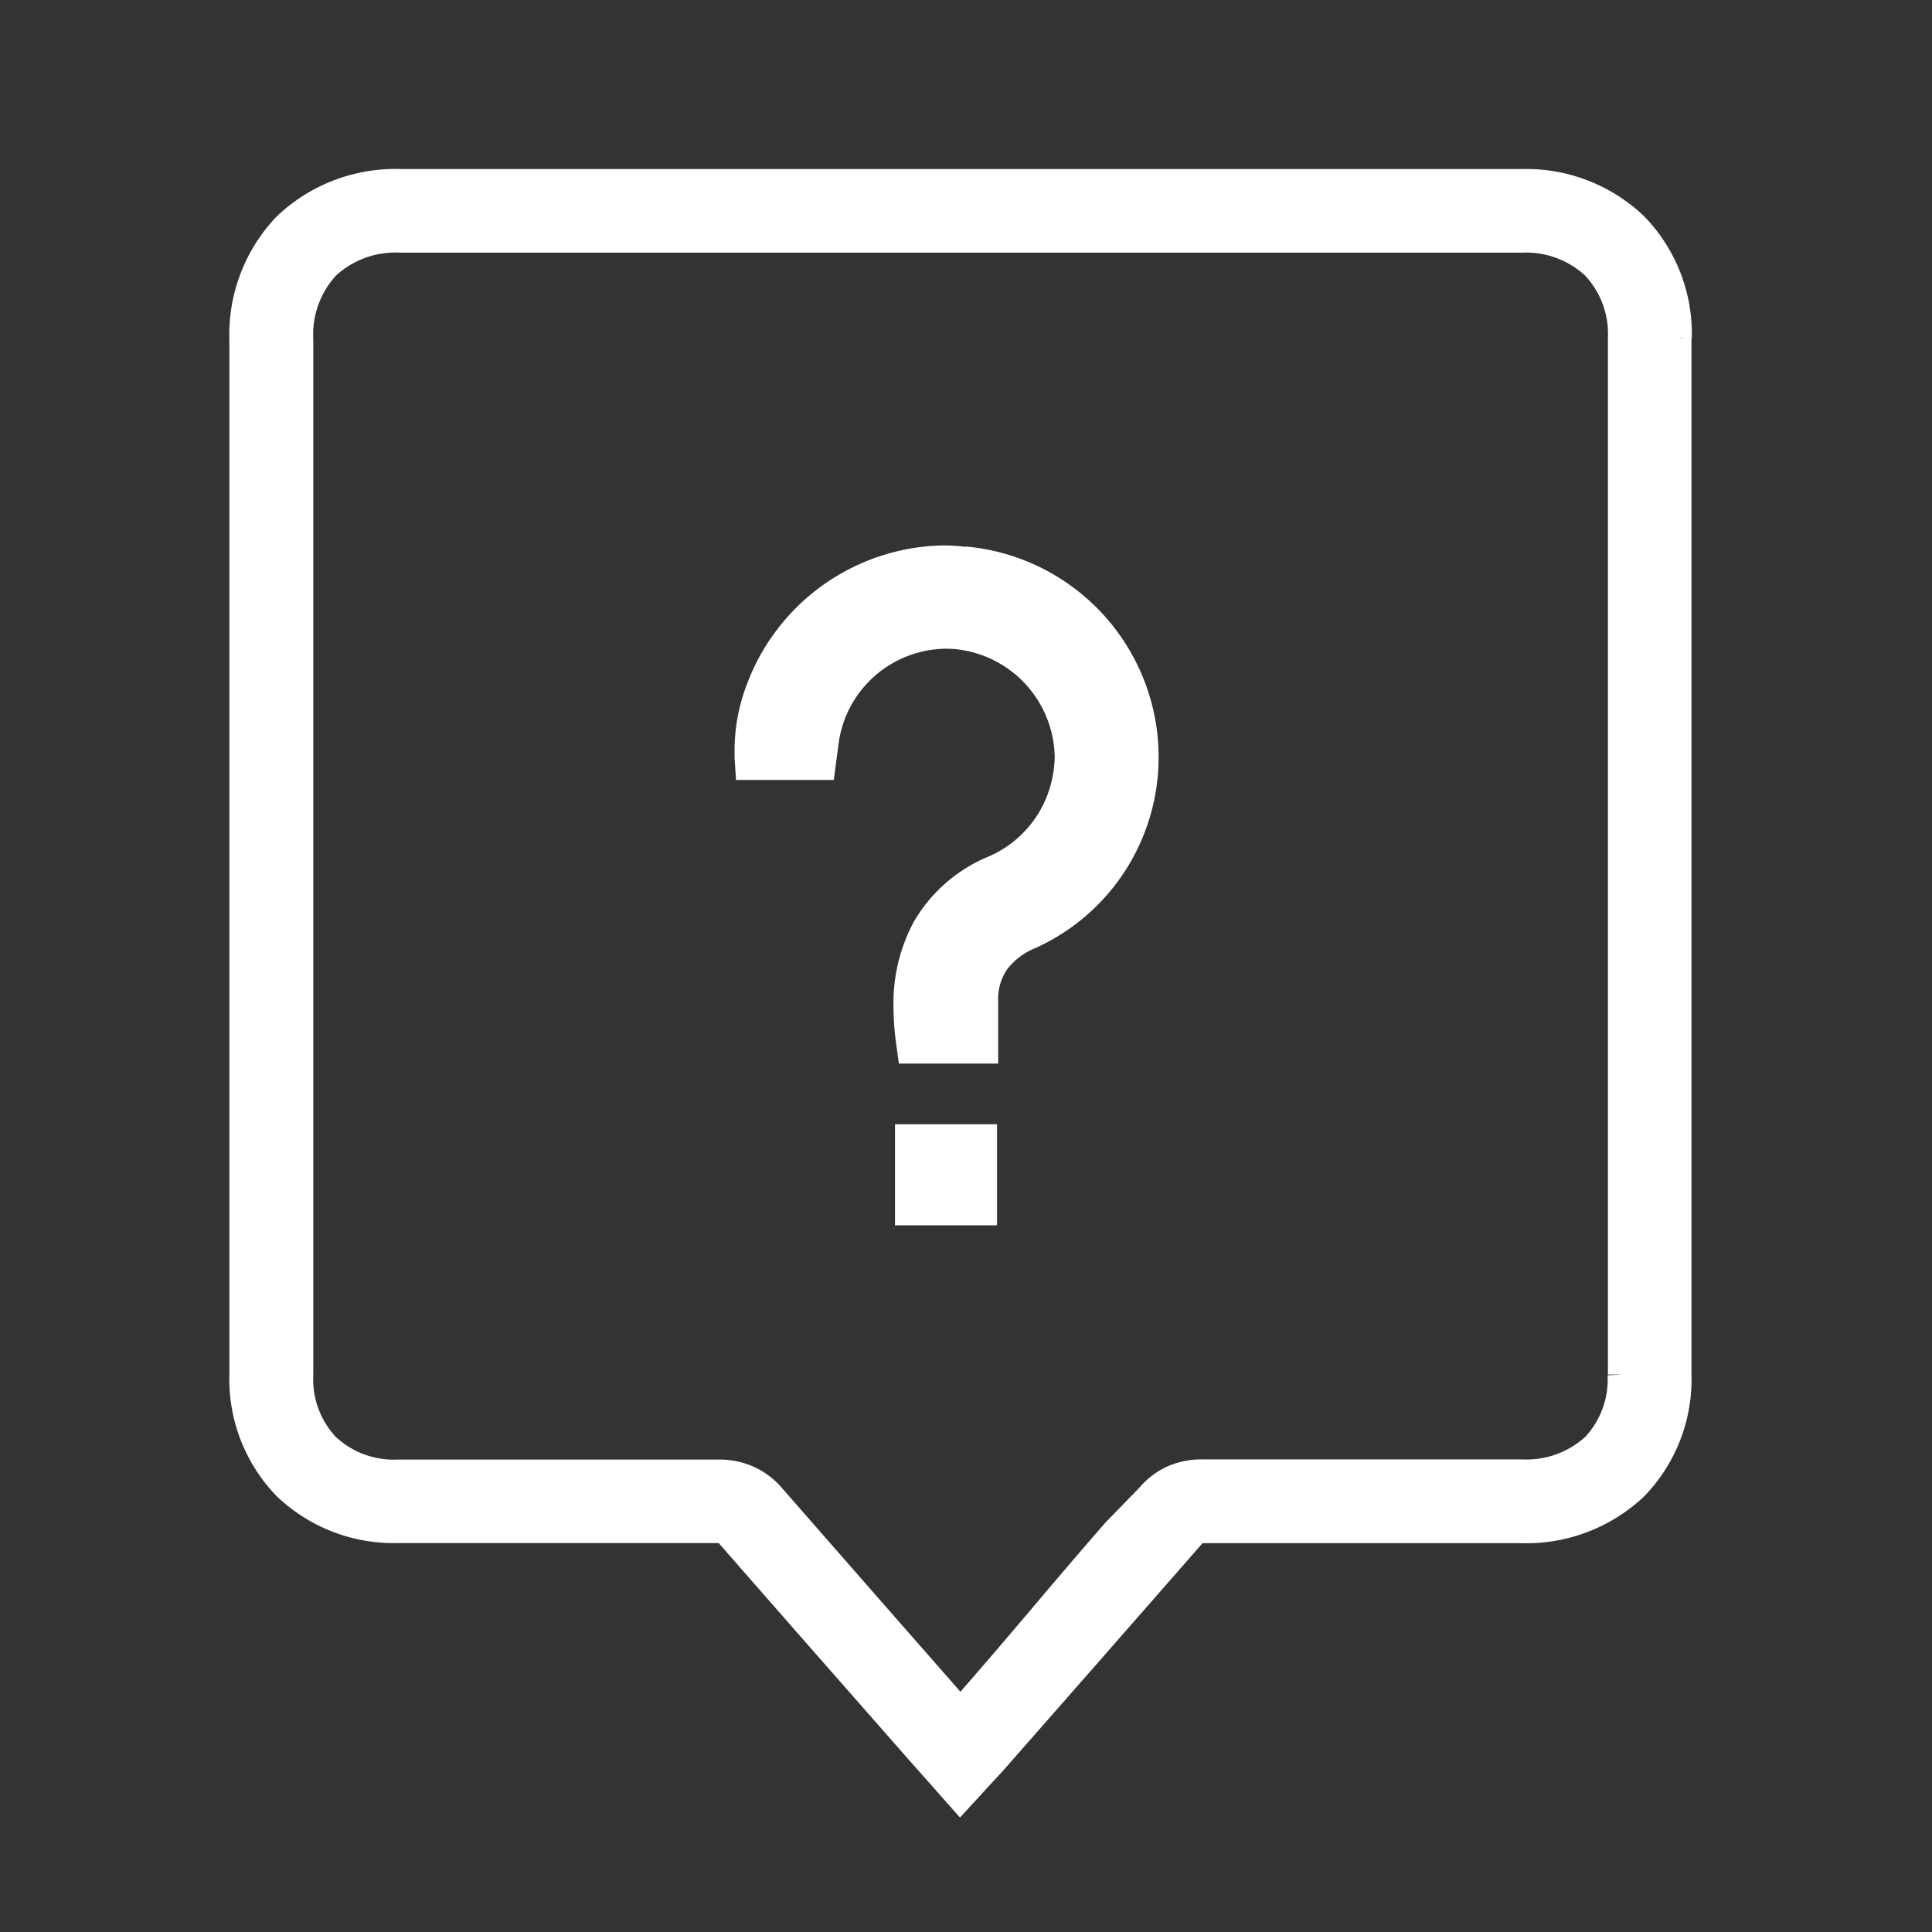<svg xmlns="http://www.w3.org/2000/svg" xmlns:xlink="http://www.w3.org/1999/xlink" width="32" height="32" viewBox="0 0 32 32">
  <rect x="0" y="0" width="32" height="32" fill="#333333" stroke="none"/>
  <defs>
    <style>
      .cls-1, .cls-3, .cls-4 {
        fill: #fff;
      }

      .cls-1 {
        stroke: #707070;
      }

      .cls-2 {
        clip-path: url(#clip-path);
      }

      .cls-3 {
        stroke: #fff;
        stroke-width: 0.4px;
      }

      .cls-3, .cls-4 {
        stroke-miterlimit: 10;
      }

      .cls-4 {
        stroke: rgba(0,0,0,0);
      }
    </style>
    <clipPath id="clip-path">
      <rect id="Rectangle_626" data-name="Rectangle 626" class="cls-1" width="32" height="32" transform="translate(-5 -3)"/>
    </clipPath>
  </defs>
  <g id="help" class="cls-2" transform="translate(5 3)">
    <path id="Path_1972" data-name="Path 1972" class="cls-3" d="M23.822,2.6A2.585,2.585,0,0,0,23.093.725,2.627,2.627,0,0,0,21.2,0Q16.112,0,11.021,0,6.83,0,2.64,0A2.647,2.647,0,0,0,.727.725,2.627,2.627,0,0,0,0,2.628Q0,6.91,0,11.2t0,8.571a2.584,2.584,0,0,0,.722,1.866,2.605,2.605,0,0,0,1.874.721c.8,0,1.607,0,2.412,0q1.45,0,2.9,0l.084.012.059.051c1,1.145,2,2.282,3,3.42.159.182.319.361.488.552l.365.413.372-.406.2-.216.006-.008q1.649-1.875,3.294-3.757l0,0,.054-.047.09-.012q1.462,0,2.927,0H21.2a2.638,2.638,0,0,0,1.891-.716,2.577,2.577,0,0,0,.726-1.874q0-4.291,0-8.583t0-8.583m-.989,17.165A1.6,1.6,0,0,1,22.4,20.94a1.648,1.648,0,0,1-1.195.432H18.845q-1.463,0-2.925,0a1.215,1.215,0,0,0-.491.094,1.144,1.144,0,0,0-.407.308l-.565.581c-1.033,1.186-1.507,1.784-2.548,2.968-.038-.042-.079-.088-.116-.131q-1.5-1.709-2.993-3.417a1.151,1.151,0,0,0-.4-.3,1.188,1.188,0,0,0-.493-.1q-1.451,0-2.9,0c-.8,0-1.607,0-2.412,0a1.612,1.612,0,0,1-1.173-.433A1.6,1.6,0,0,1,.99,19.768q0-4.286,0-8.571t0-8.569A1.645,1.645,0,0,1,1.427,1.42,1.662,1.662,0,0,1,2.641.985l8.38,0q5.091,0,10.183,0a1.64,1.64,0,0,1,1.191.436,1.611,1.611,0,0,1,.438,1.18q0,4.291,0,8.582t0,8.583" transform="translate(-1.001)"/>
    <path id="Path_1973" data-name="Path 1973" class="cls-4" d="M10.719,15.91v1.674h1.69V15.91h-1.3" transform="translate(-0.895 -0.289)"/>
    <path id="Path_1974" data-name="Path 1974" class="cls-4" d="M11.158,4.668a3.063,3.063,0,0,0-.37-.023A3.537,3.537,0,0,0,7.534,6.956a3.051,3.051,0,0,0-.2,1.05l0,.159.024.365H8.977l.045-.339c.017-.126.031-.241.048-.35a1.812,1.812,0,0,1,1.769-1.485,1.592,1.592,0,0,1,.275.023h0a1.828,1.828,0,0,1,1.522,1.756,1.667,1.667,0,0,1-.028.3A1.806,1.806,0,0,1,11.5,9.815a2.561,2.561,0,0,0-1.2,1.068,2.846,2.846,0,0,0-.334,1.4,4.5,4.5,0,0,0,.043.607l.046.337H11.7v-.39c0-.118,0-.236,0-.359,0-.073,0-.145,0-.219l0-.064a.872.872,0,0,1,.145-.524,1.106,1.106,0,0,1,.471-.357,3.466,3.466,0,0,0,2.041-3.161,3.623,3.623,0,0,0-.021-.39,3.506,3.506,0,0,0-3.172-3.1" transform="translate(-0.167 1.389)"/>
  </g>
</svg>
